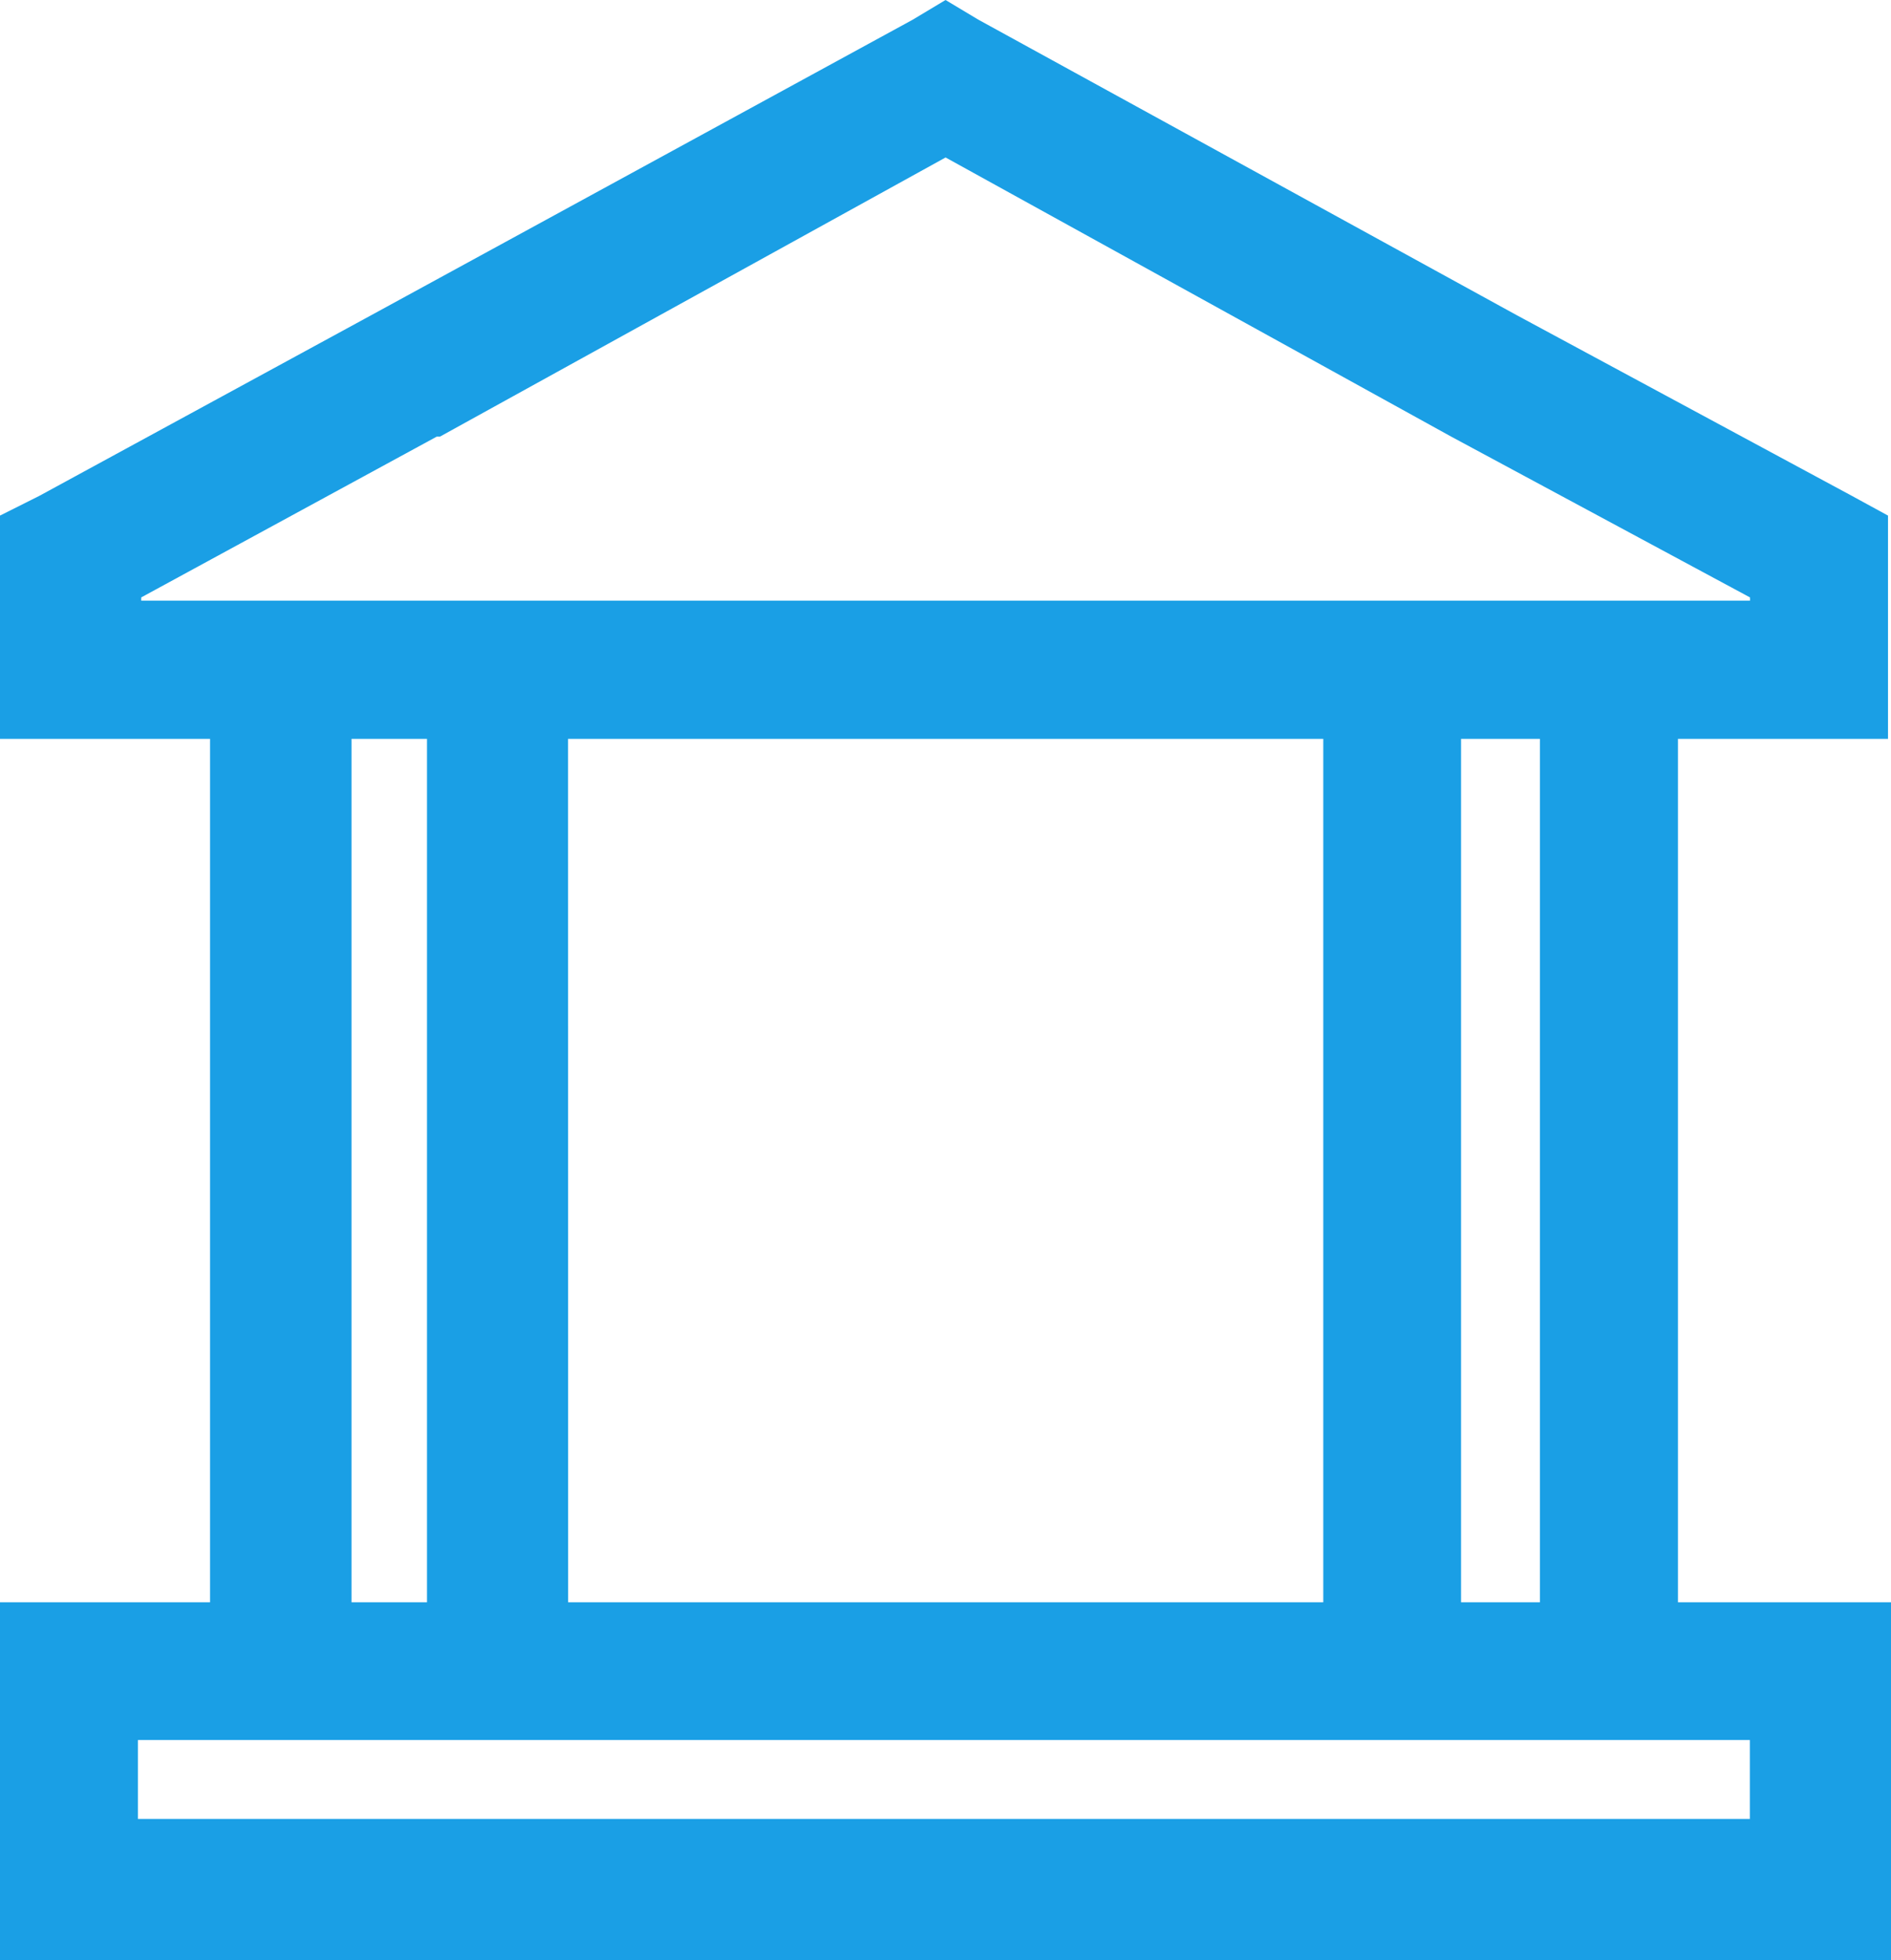 <svg xmlns="http://www.w3.org/2000/svg" width="45.996" height="47.67" viewBox="0 0 45.996 47.67"><path d="M463.8,1376.48l13.1,7.19,8.144,4.39.879.48v5.43h-5.109v21H486v8.7H440v-8.7h5.109v-21H440v-5.43l.957-.48,8.066-4.39,13.176-7.19.8-.48Zm-15.25,38.49h1.836v-21h-1.836Zm5.269,0h18.368v-21H453.816Zm-8.707-24.36h37.454v-.08l-7.266-3.91-12.3-6.79-12.3,6.79h-.078l-7.187,3.91v.08Zm32.344,24.36v-21h-1.918v21Zm5.11,3.35H443.355v1.92h39.208v-1.92" transform="translate(-440 -1376)" fill="#1a9fe5"/></svg>